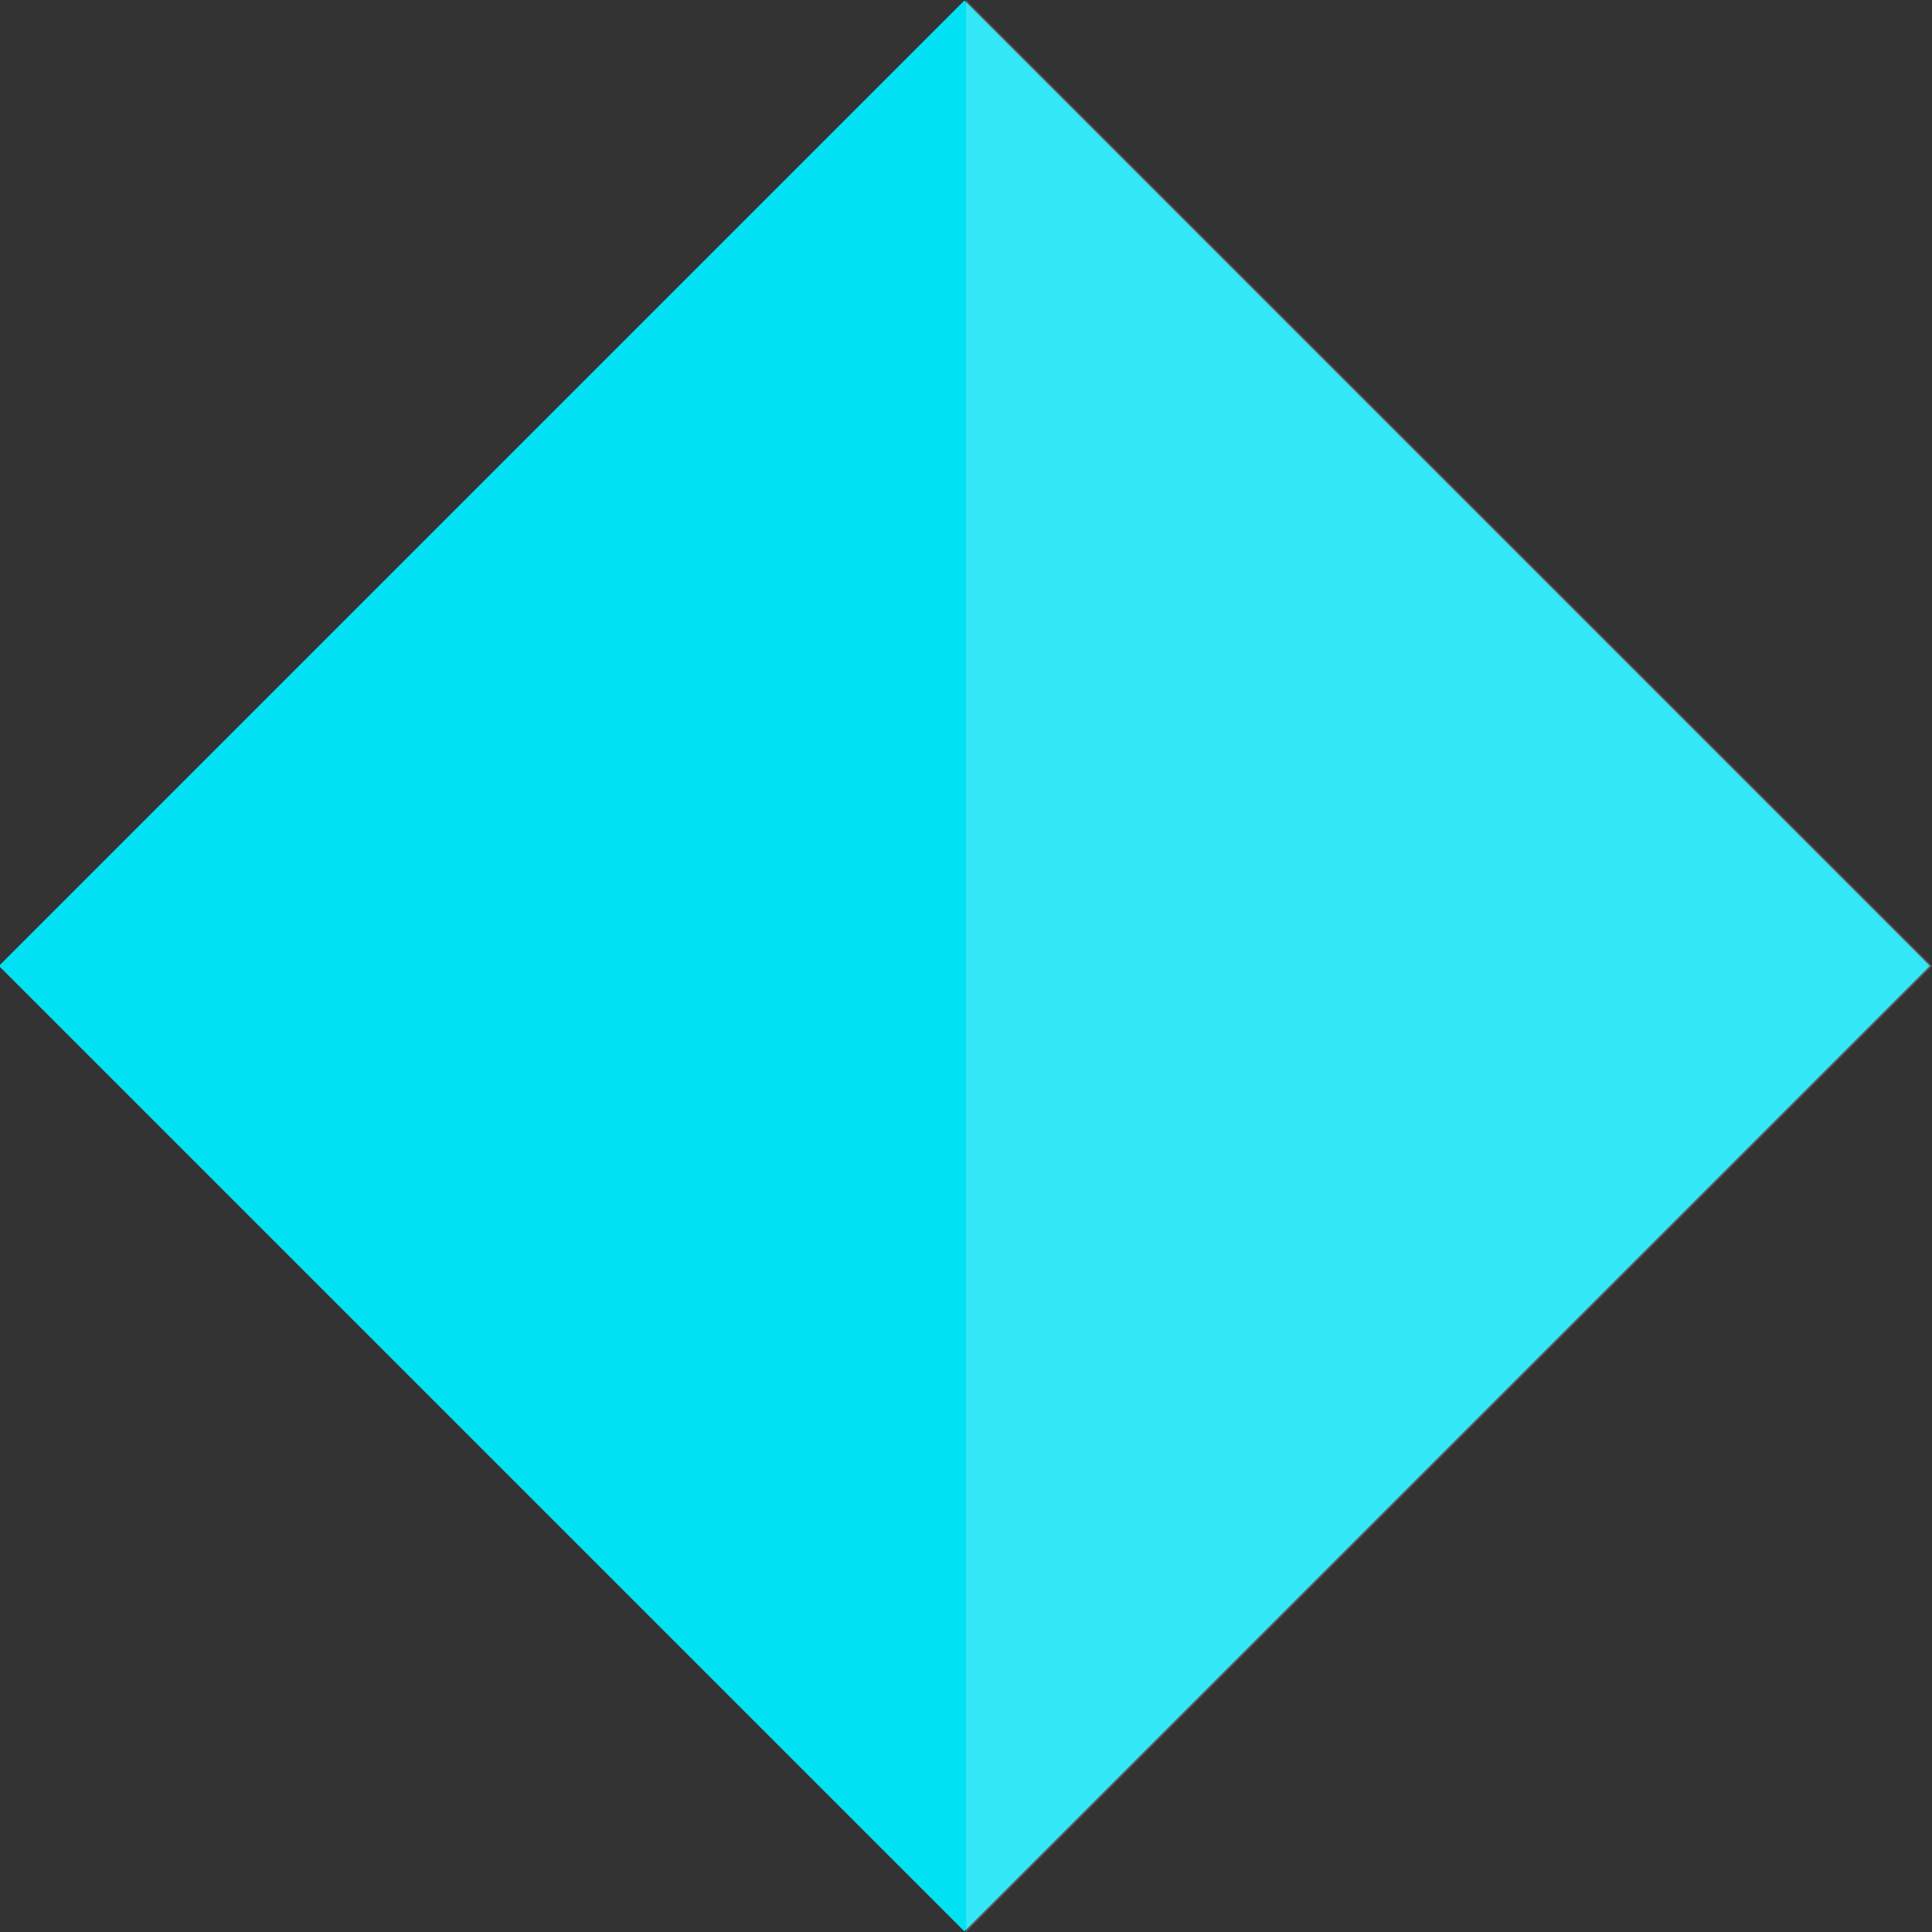 <?xml version="1.0" encoding="utf-8"?>
<!-- Generator: Adobe Illustrator 23.0.3, SVG Export Plug-In . SVG Version: 6.00 Build 0)  -->
<svg xmlns="http://www.w3.org/2000/svg" xmlns:xlink="http://www.w3.org/1999/xlink" version="1.1" id="Layer_1" x="0px" y="0px" viewBox="0 0 97.2 97.2" style="enable-background:new 0 0 97.2 97.2;" xml:space="preserve" width="97.2" height="97.2">
<rect x="0" y="0" width="97.2" height="97.2" fill="#333333" stroke="none"/>
<style type="text/css">
	.st0{fill:#00E1F4;}
	.st1{opacity:0.2;}
	.st2{fill:#FFFFFF;}
</style>
<title>diamondAsset 1</title>
<g>
	<g id="Layer_1-2">
		
			<rect x="14.2" y="14.2" transform="matrix(0.707 -0.707 0.707 0.707 -20.133 48.596)" class="st0" width="68.7" height="68.7"/>
	</g>
</g>
<g class="st1">
	<g id="Layer_1-2_1_">
		<polygon class="st2" points="48.6,0 97.2,48.6 48.6,97.2   "/>
	</g>
</g>
</svg>

